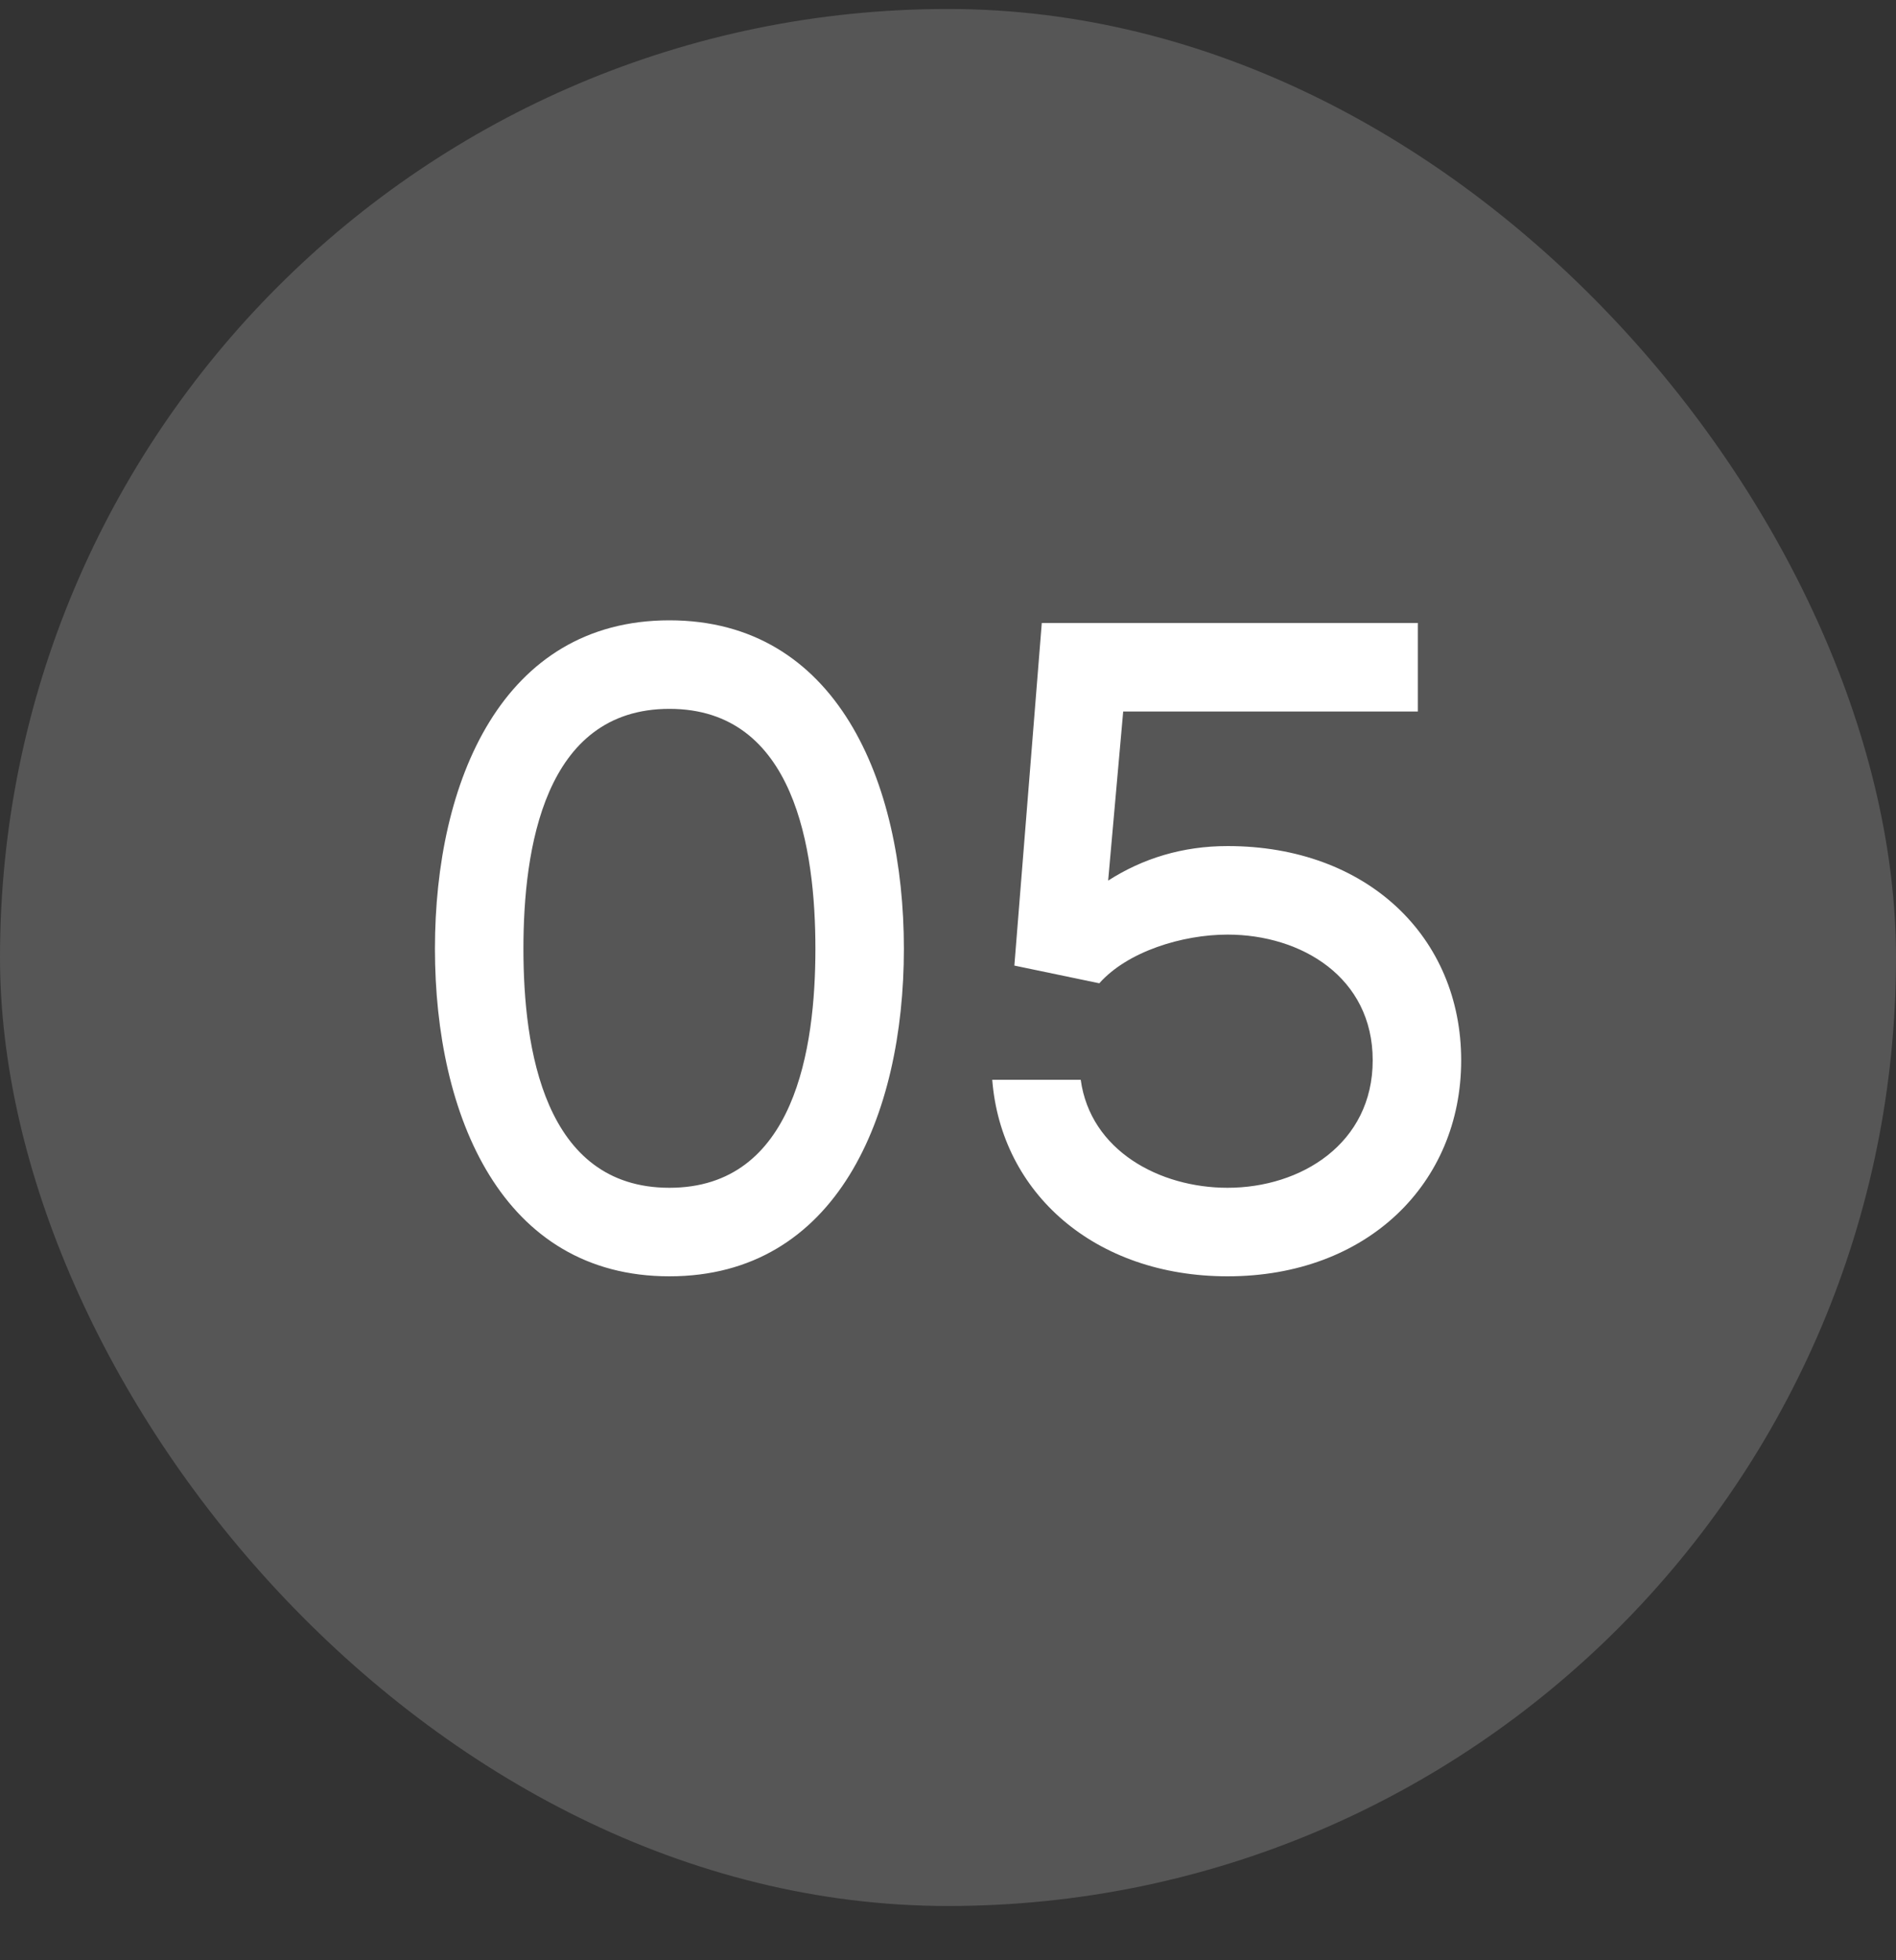 <?xml version="1.0" encoding="UTF-8"?> <svg xmlns="http://www.w3.org/2000/svg" width="30" height="31" viewBox="0 0 30 31" fill="none"><rect x="0" y="0" width="30" height="31" fill="#333333" stroke="none"/><g opacity="0.91"><rect y="0.142" width="30" height="30" rx="15" fill="white" fill-opacity="0.19"></rect></g><path d="M10.592 9.81C13.238 9.81 14.302 12.358 14.302 15.004C14.302 17.65 13.238 20.184 10.592 20.184C7.946 20.184 6.882 17.65 6.882 15.004C6.882 12.358 7.946 9.81 10.592 9.81ZM10.592 18.784C12.58 18.784 12.902 16.572 12.902 15.004C12.902 13.436 12.58 11.21 10.592 11.21C8.604 11.21 8.282 13.436 8.282 15.004C8.282 16.572 8.604 18.784 10.592 18.784ZM17.394 15.55L16.05 15.27L16.484 9.852H22.434V11.252H17.772L17.534 13.926C18.08 13.576 18.71 13.38 19.424 13.38C21.636 13.38 23.12 14.822 23.12 16.768C23.12 18.714 21.636 20.184 19.424 20.184C17.324 20.184 15.84 18.868 15.7 17.076H17.1C17.254 18.196 18.346 18.784 19.424 18.784C20.586 18.784 21.72 18.084 21.72 16.768C21.72 15.452 20.586 14.78 19.424 14.78C18.71 14.78 17.842 15.046 17.394 15.55Z" fill="white"></path></svg> 